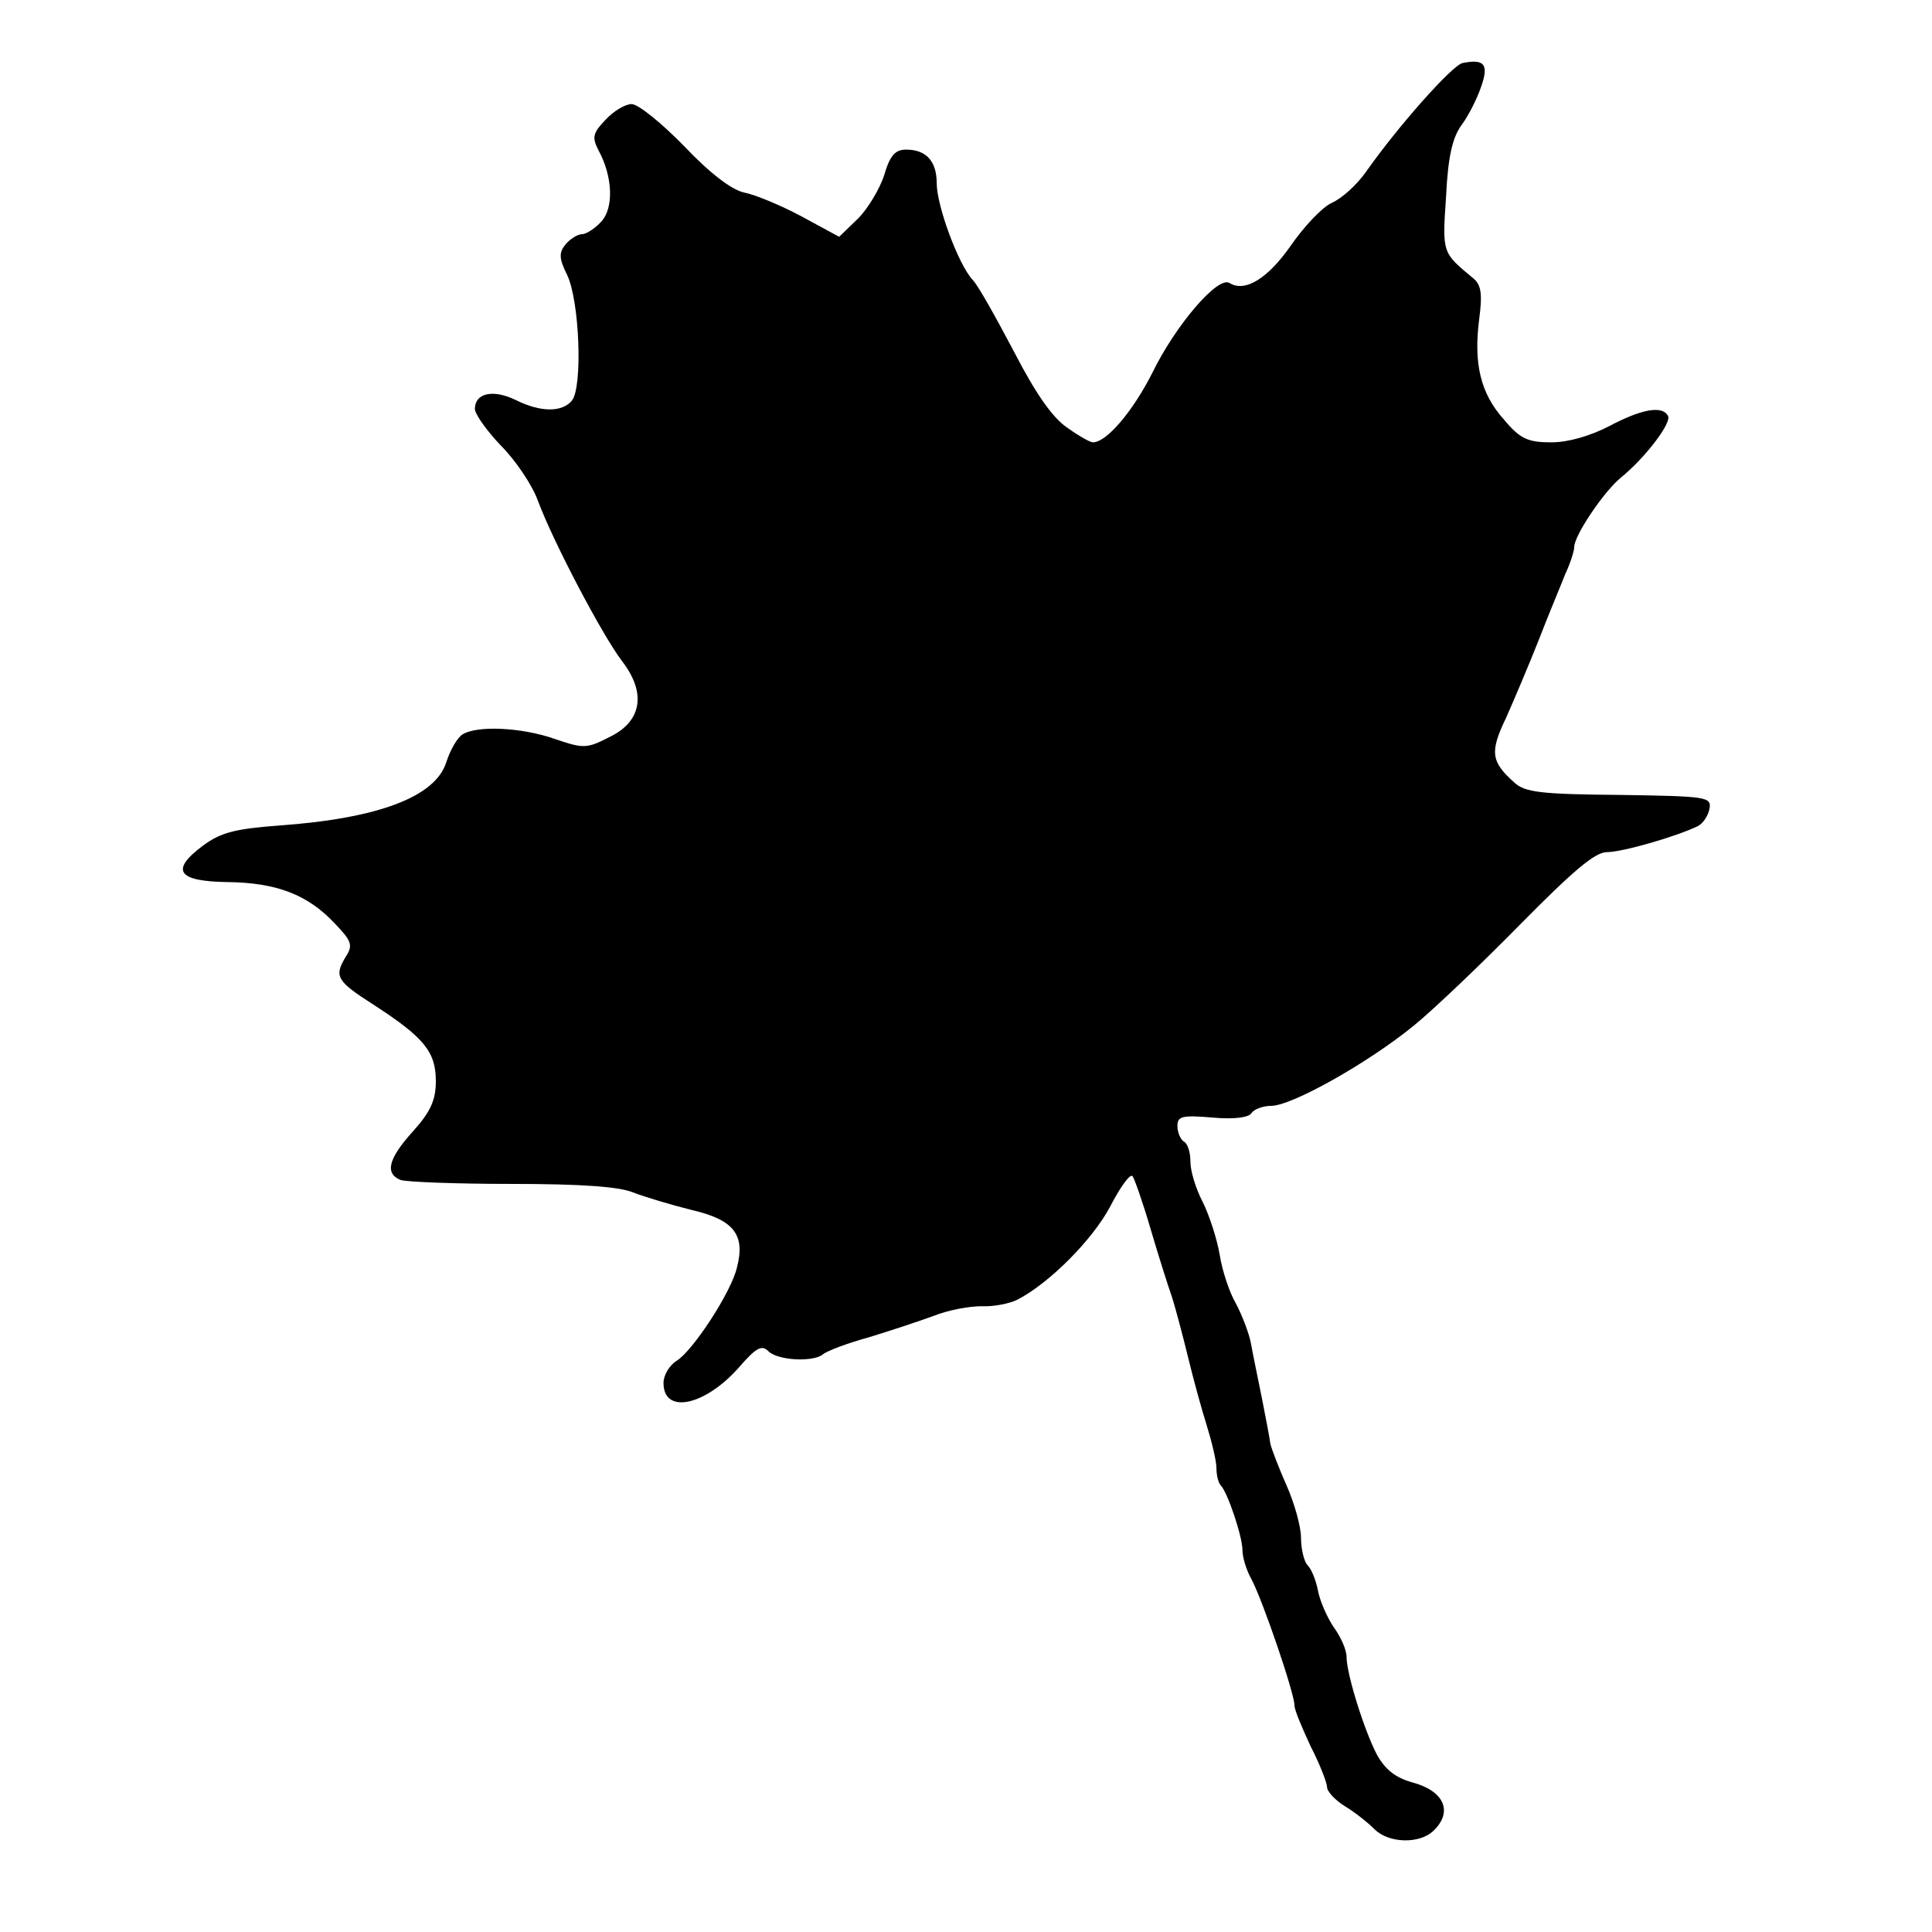 <svg version="1" xmlns="http://www.w3.org/2000/svg" width="396" height="396" viewBox="0 0 297 297"><path d="M224.8 9.7c-1.6.4-9.8 9.6-14.8 16.7-1.4 2-3.7 4.1-5.3 4.8-1.5.7-4.3 3.7-6.3 6.6-3.5 5-7 7.2-9.4 5.7-1.8-1.1-8.3 6.5-11.9 13.9-3 5.9-7 10.6-9.1 10.6-.4 0-2.2-1-4-2.3-2.2-1.5-4.8-5.2-8.1-11.6-2.7-5.1-5.5-10.2-6.4-11.1-2.2-2.4-5.5-11.4-5.5-14.8 0-3.4-1.6-5.2-4.7-5.2-1.7 0-2.5.9-3.4 4-.7 2.1-2.5 5.1-4 6.6l-2.9 2.8-5.9-3.2c-3.2-1.7-7.1-3.3-8.7-3.6-1.9-.4-5.2-2.9-9.2-7.1-3.5-3.6-7.1-6.5-8.1-6.5s-2.8 1.1-4 2.4c-2 2.1-2.1 2.7-1.1 4.7 2.2 4 2.4 8.9.4 11-.9 1-2.3 1.9-2.9 1.9-.7 0-1.8.7-2.5 1.5-1.1 1.3-1.1 2.2.2 4.8 1.9 4 2.4 17.3.7 19.3-1.5 1.8-4.8 1.8-8.6-.1-3.5-1.7-6.3-1.1-6.3 1.4.1.9 1.9 3.4 4 5.6 2.2 2.2 4.8 6 5.7 8.5 2.3 6.2 9.8 20.5 12.9 24.6 3.8 4.9 3.1 9.3-1.9 11.7-3.5 1.8-4 1.8-8.4.3-5.1-1.8-12-2.1-14.2-.7-.8.5-1.9 2.4-2.5 4.3-1.7 5.3-10.4 8.6-25.6 9.7-6.9.5-9.1 1.1-11.8 3.1-5.1 3.8-3.9 5.5 3.8 5.6 7.5.1 12.3 1.9 16.5 6.4 2.5 2.6 2.8 3.3 1.7 5-1.9 3.1-1.5 3.8 4.3 7.5 7.7 5 9.5 7.2 9.5 11.7 0 2.9-.8 4.7-3.5 7.7-3.8 4.2-4.4 6.5-1.9 7.5.9.3 8.5.6 17 .6 10.5 0 16.5.4 18.7 1.3 1.8.7 5.8 1.9 9 2.7 6.5 1.5 8.3 3.8 7 8.8-.8 3.7-6.8 12.9-9.3 14.4-1.1.7-2 2.2-2 3.4 0 4.9 6.4 3.5 11.6-2.4 2.6-3 3.5-3.5 4.5-2.5 1.5 1.5 7 1.7 8.4.5.6-.5 3.7-1.7 7-2.6 3.3-1 7.8-2.5 10-3.3 2.2-.9 5.5-1.5 7.4-1.5 1.8.1 4.3-.4 5.5-1 5-2.6 11.5-9.2 14.2-14.2 1.6-3.1 3.1-5.2 3.5-4.8.3.4 1.6 4.1 2.8 8.2 1.2 4.1 2.7 8.8 3.3 10.5.5 1.6 1.6 5.7 2.4 9 .8 3.3 2.1 8.1 2.9 10.6.8 2.6 1.5 5.5 1.5 6.6 0 1.1.3 2.3.7 2.7 1 1 3.3 7.8 3.3 9.9 0 1.1.6 3.1 1.4 4.5 1.7 3.2 6.6 17.5 6.6 19.4 0 .7 1.2 3.5 2.5 6.3 1.4 2.7 2.5 5.6 2.5 6.2 0 .7 1.2 2 2.8 3 1.5.9 3.5 2.5 4.5 3.5 2.2 2.2 7 2.3 9.1.2 3-2.9 1.6-6.1-3.3-7.4-2.5-.7-4.1-1.9-5.4-4.2-2-3.8-4.7-12.5-4.7-15.1 0-1.1-.9-3.1-2-4.6-1-1.5-2.1-4-2.4-5.6-.3-1.6-1-3.3-1.6-3.9-.5-.5-1-2.4-1-4.2 0-1.7-1-5.3-2.2-8-1.2-2.7-2.3-5.6-2.5-6.4-.1-.8-.7-4-1.3-7-.6-3-1.4-6.8-1.7-8.5-.3-1.6-1.4-4.4-2.3-6.1-1-1.7-2.1-5-2.5-7.5-.4-2.4-1.6-6.1-2.6-8.1-1.1-2.1-1.9-4.8-1.9-6.2 0-1.4-.4-2.8-1-3.1-.5-.3-1-1.4-1-2.4 0-1.5.7-1.7 5.4-1.3 3.3.3 5.6 0 6-.7.4-.6 1.8-1.1 3-1.1 3.2 0 14.9-6.6 21.9-12.3 3.2-2.6 10.6-9.7 16.5-15.7 8-8.1 11.4-11 13.2-11 2.4 0 10.7-2.4 14-4 .8-.4 1.6-1.6 1.8-2.7.3-1.8-.4-1.9-13.9-2.1-12-.1-14.5-.4-16.1-1.9-3.6-3.2-3.8-4.7-1.3-9.9 1.2-2.7 3.5-8.1 5-11.9 1.5-3.9 3.4-8.4 4.1-10.2.8-1.7 1.4-3.6 1.4-4.2 0-1.8 4.6-8.6 7.2-10.7 3.7-3 7.9-8.5 7.2-9.5-.9-1.6-4.1-1-9 1.6-2.9 1.5-6.3 2.5-8.9 2.5-3.6 0-4.8-.5-7.3-3.5-3.6-4-4.7-8.6-3.8-15.5.5-3.8.3-5.2-.9-6.2-4.8-4-4.8-3.8-4.2-12.6.3-6.2 1-9.1 2.4-11 1.1-1.5 2.4-4.1 3-5.9 1.2-3.4.5-4.3-2.9-3.6z" /></svg>